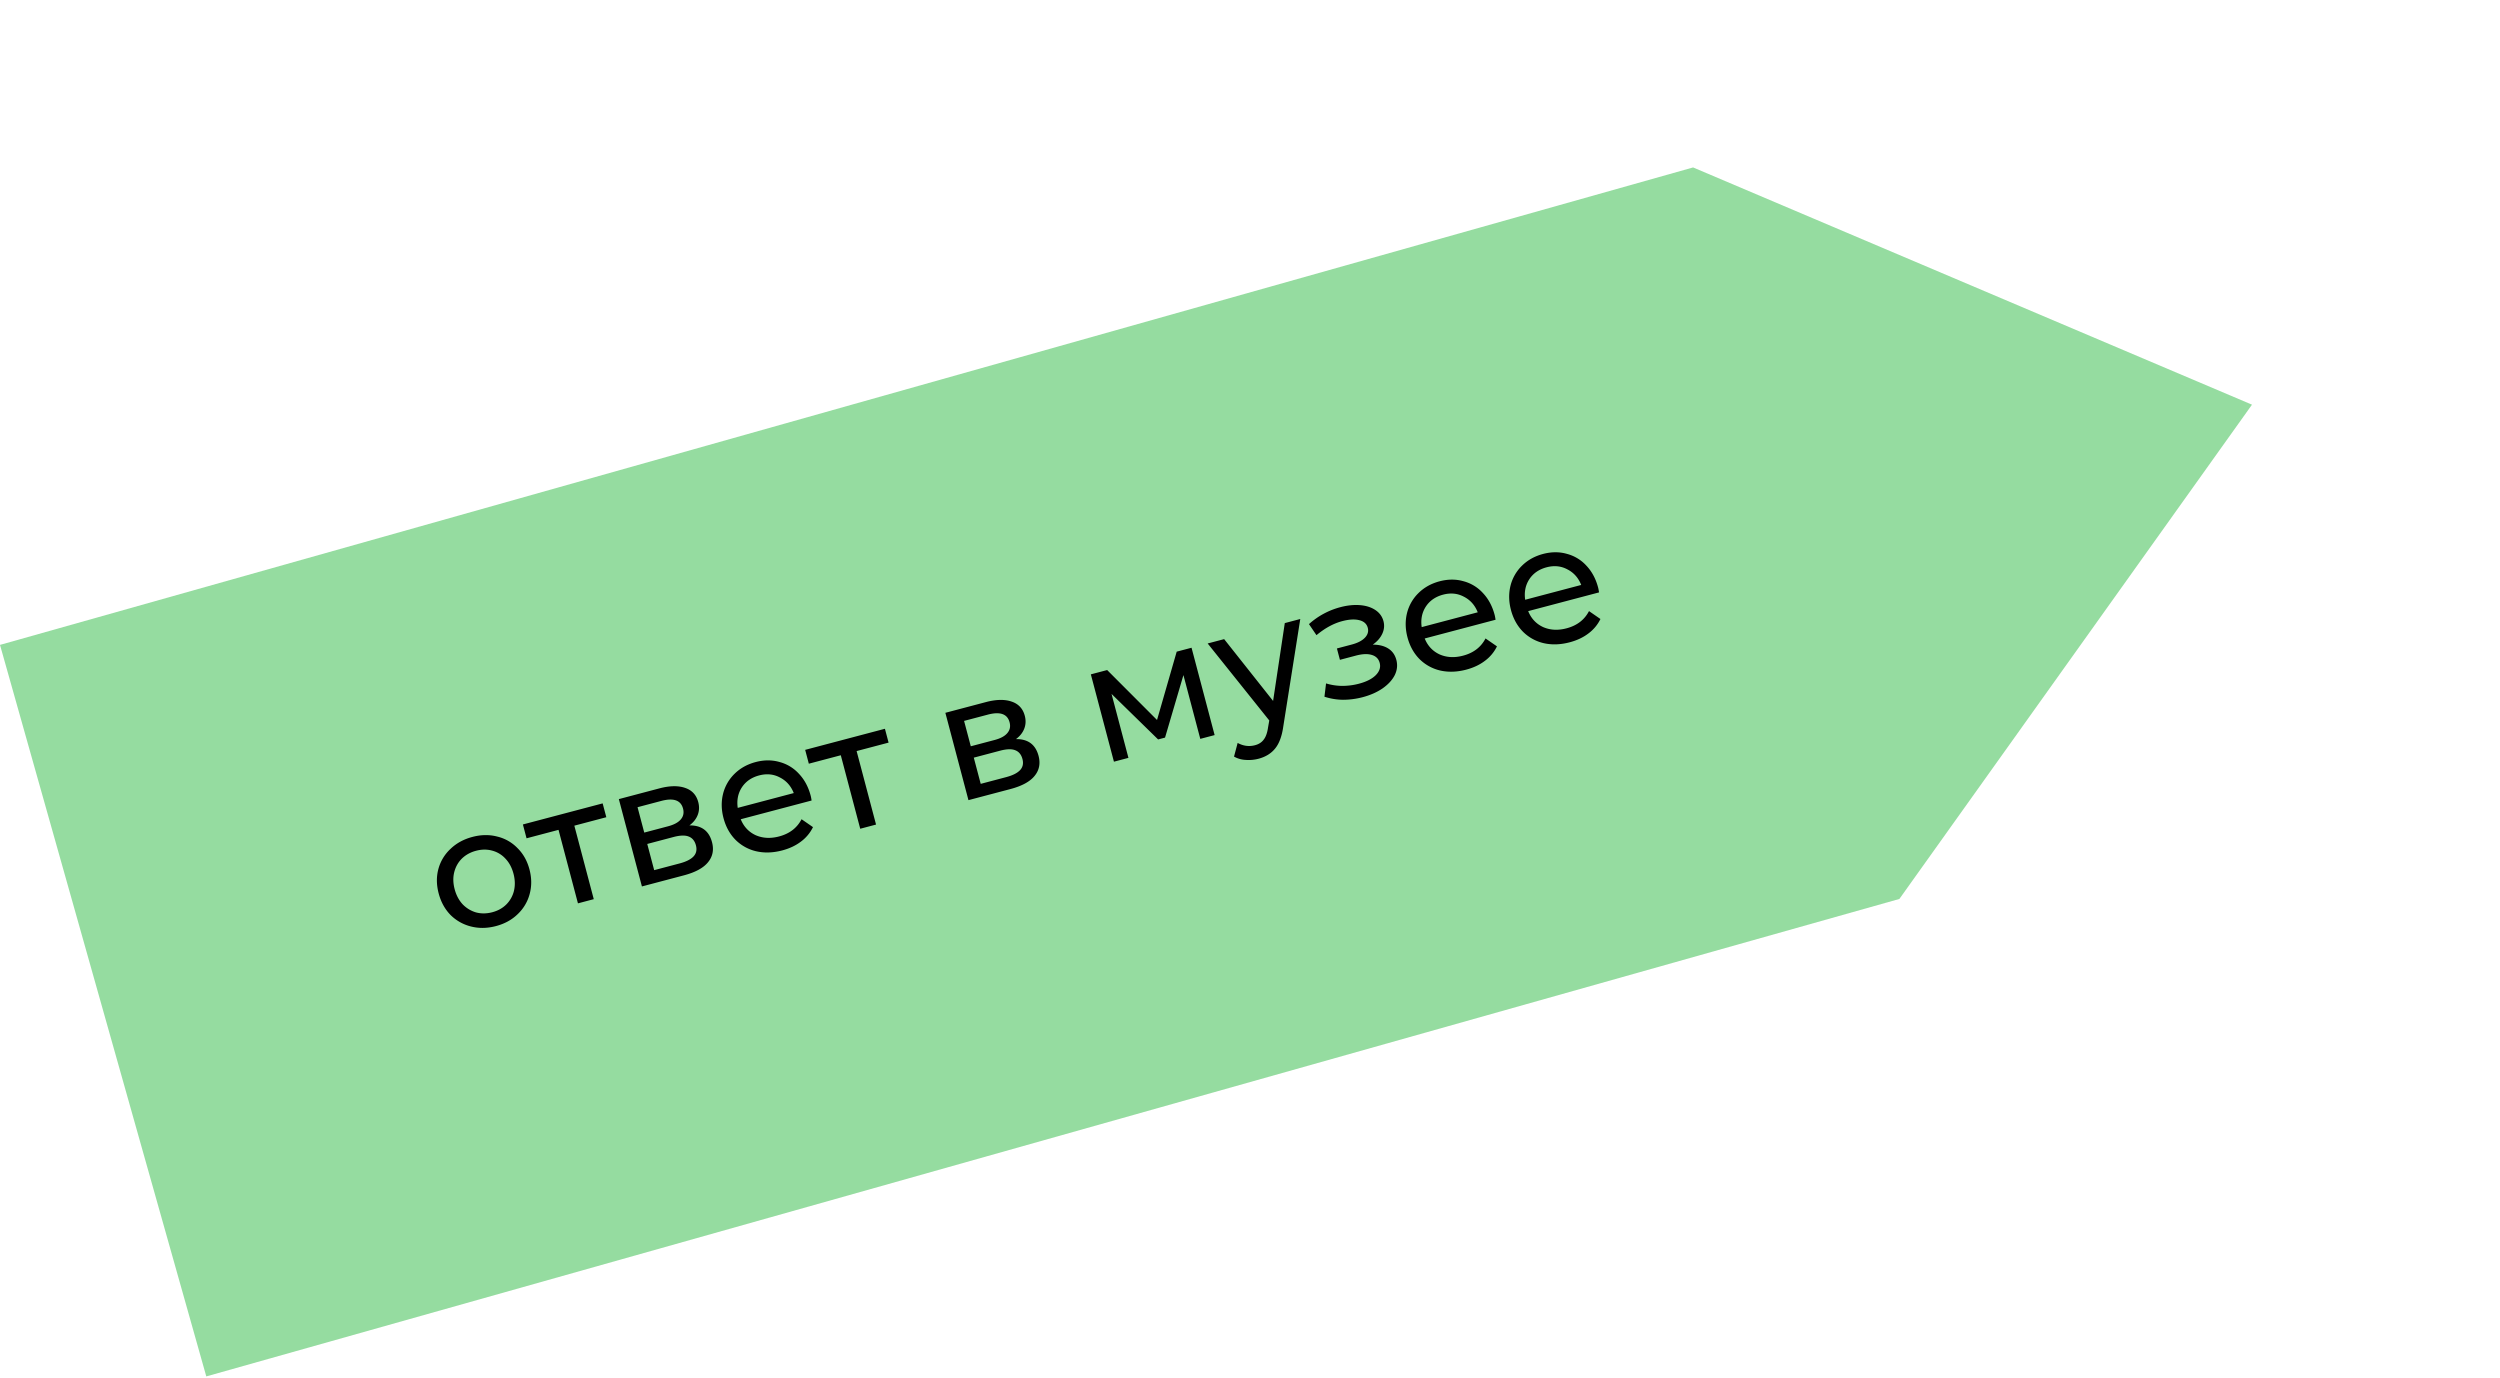 <svg width="352" height="194" fill="none" xmlns="http://www.w3.org/2000/svg"><path d="M0 90.8l238.387-67.225 78.693 33.403-49.648 69.595-238.386 67.226L0 90.801z" fill="#95DCA0"/><path d="M69.831 130.392c-1.222.323-2.392.342-3.51.059a6.201 6.201 0 0 1-2.885-1.621c-.795-.816-1.352-1.827-1.671-3.034-.319-1.206-.332-2.353-.04-3.44a5.98 5.98 0 0 1 1.708-2.834c.831-.799 1.858-1.36 3.08-1.683 1.222-.323 2.384-.341 3.487-.053a5.828 5.828 0 0 1 2.862 1.627c.806.796 1.37 1.798 1.688 3.004.319 1.207.327 2.363.023 3.47a6.033 6.033 0 0 1-1.685 2.828c-.816.795-1.835 1.354-3.057 1.677zm-.515-1.949c.789-.209 1.446-.573 1.97-1.092a4.061 4.061 0 0 0 1.08-1.924c.18-.759.158-1.564-.067-2.415s-.6-1.554-1.128-2.11a3.856 3.856 0 0 0-1.89-1.138c-.713-.193-1.464-.185-2.253.024-.788.208-1.453.574-1.993 1.098-.525.519-.885 1.16-1.08 1.924-.184.743-.164 1.541.06 2.391.226.851.604 1.562 1.135 2.133a4.284 4.284 0 0 0 1.89 1.139c.728.188 1.487.178 2.276-.03zm16.053-13.378l-4.502 1.19 2.735 10.348-2.227.589-2.735-10.349-4.502 1.19-.515-1.949 11.23-2.968.516 1.949zm11.703 1.152c1.699-.019 2.76.768 3.18 2.361.287 1.083.098 2.027-.567 2.831-.649.801-1.778 1.414-3.387 1.839l-5.916 1.564-3.25-12.298 5.707-1.509c1.454-.384 2.665-.406 3.632-.066.963.325 1.577.99 1.843 1.995.172.65.143 1.262-.086 1.835-.218.554-.603 1.037-1.156 1.448zm-6.361 1.011l3.34-.883c.852-.225 1.453-.55 1.804-.973.367-.428.473-.936.317-1.524-.31-1.176-1.332-1.535-3.064-1.077l-3.342.883.945 3.574zm4.971 4.346c.928-.246 1.585-.577 1.972-.993.386-.417.498-.934.334-1.553-.167-.634-.509-1.049-1.024-1.244-.499-.199-1.205-.178-2.118.063l-3.712.982.975 3.689 3.573-.944zm18.46-9.546c.045.17.089.398.131.685l-9.977 2.637c.425 1.046 1.128 1.795 2.108 2.248.992.433 2.091.49 3.298.171 1.469-.388 2.522-1.196 3.157-2.423l1.61 1.113a5.546 5.546 0 0 1-1.696 2.037c-.73.557-1.605.971-2.626 1.241-1.299.343-2.521.385-3.666.124a6.06 6.06 0 0 1-2.938-1.631c-.795-.816-1.352-1.827-1.671-3.034-.315-1.191-.336-2.335-.063-3.434a5.96 5.96 0 0 1 1.615-2.81c.801-.79 1.789-1.341 2.965-1.652 1.175-.311 2.291-.316 3.347-.016a5.634 5.634 0 0 1 2.746 1.657c.78.821 1.333 1.849 1.66 3.087zm-7.257-2.848c-1.067.282-1.878.844-2.434 1.685-.54.838-.732 1.799-.578 2.884l7.889-2.085c-.398-1.004-1.046-1.734-1.945-2.192-.887-.477-1.864-.575-2.932-.292zm18.228-4.619l-4.501 1.189 2.735 10.349-2.227.589-2.736-10.349-4.501 1.19-.515-1.949 11.23-2.969.515 1.95zm17.935-.495c1.699-.019 2.759.768 3.181 2.361.286 1.083.097 2.027-.568 2.831-.649.801-1.778 1.413-3.387 1.839l-5.916 1.563-3.251-12.297 5.708-1.509c1.454-.384 2.665-.406 3.632-.066.963.325 1.577.99 1.843 1.995.172.65.143 1.261-.086 1.835-.218.554-.603 1.037-1.156 1.448zm-6.361 1.01l3.341-.883c.851-.224 1.452-.549 1.803-.973.367-.428.473-.935.317-1.523-.31-1.176-1.332-1.535-3.064-1.077l-3.342.883.945 3.573zm4.971 4.346c.928-.245 1.586-.576 1.972-.992.386-.417.498-.935.334-1.553-.167-.635-.509-1.049-1.024-1.244-.499-.199-1.205-.178-2.118.063l-3.712.981.975 3.69 3.573-.945zm26.111-18.22l3.25 12.298-2.019.533-2.373-8.98-2.589 8.802-.975.258-6.559-6.41 2.38 9.004-2.042.539-3.251-12.297 2.298-.607 7.021 7.031 2.77-9.62 2.089-.551zm15.31-4.047l-2.388 15.104c-.194 1.392-.58 2.437-1.157 3.136-.561.694-1.337 1.172-2.327 1.434a5.468 5.468 0 0 1-1.843.164 3.613 3.613 0 0 1-1.613-.467l.51-1.922c.794.435 1.608.543 2.444.322.541-.143.951-.409 1.229-.796.298-.377.501-.952.611-1.726l.168-.963-8.674-10.84 2.321-.612 6.892 8.703 1.646-10.96 2.181-.577zm10.203 3.609c.878 0 1.604.18 2.179.541.575.361.957.897 1.145 1.61.192.726.117 1.441-.227 2.144-.348.688-.92 1.31-1.716 1.869-.784.538-1.718.95-2.801 1.237-.912.24-1.84.362-2.783.363a8.65 8.65 0 0 1-2.597-.431l.226-1.872a8 8 0 0 0 2.251.348c.812.001 1.604-.1 2.377-.305 1.052-.278 1.84-.677 2.365-1.196.536-.539.723-1.118.559-1.737-.151-.572-.523-.945-1.115-1.12-.577-.178-1.322-.147-2.234.094l-2.251.595-.423-1.6 2.088-.553c.835-.22 1.454-.541 1.856-.962.402-.42.535-.886.4-1.397-.147-.556-.548-.914-1.202-1.072-.638-.162-1.437-.117-2.396.137-1.222.323-2.43.981-3.624 1.975l-1.057-1.557a10.667 10.667 0 0 1 4.41-2.382c.99-.262 1.916-.358 2.779-.288.862.07 1.585.301 2.169.693.583.392.961.913 1.132 1.563.16.603.102 1.197-.174 1.783-.275.586-.72 1.093-1.336 1.52zm17.163-4.188c.045.17.088.398.131.685l-9.977 2.637c.425 1.046 1.128 1.795 2.108 2.248.992.433 2.091.49 3.297.17 1.47-.388 2.522-1.195 3.158-2.422l1.61 1.113a5.557 5.557 0 0 1-1.696 2.037c-.73.557-1.605.97-2.626 1.24-1.3.344-2.522.385-3.666.125a6.061 6.061 0 0 1-2.938-1.631c-.795-.816-1.352-1.828-1.671-3.034-.315-1.191-.336-2.336-.064-3.434a5.957 5.957 0 0 1 1.616-2.81c.801-.79 1.789-1.341 2.964-1.652 1.176-.31 2.292-.316 3.347-.016a5.632 5.632 0 0 1 2.747 1.657c.779.82 1.333 1.85 1.66 3.087zm-7.257-2.849c-1.067.282-1.879.844-2.434 1.686-.54.838-.733 1.8-.578 2.884l7.889-2.085c-.398-1.004-1.046-1.735-1.945-2.192-.887-.477-1.865-.575-2.932-.293zm21.827-1.002c.045.17.088.398.131.685l-9.977 2.637c.425 1.046 1.128 1.795 2.108 2.248.992.433 2.091.49 3.297.171 1.47-.388 2.522-1.196 3.158-2.423l1.61 1.113a5.557 5.557 0 0 1-1.696 2.037c-.73.557-1.605.97-2.626 1.24-1.3.344-2.521.386-3.666.125a6.062 6.062 0 0 1-2.938-1.631c-.795-.816-1.352-1.827-1.671-3.034-.315-1.19-.336-2.335-.064-3.434a5.957 5.957 0 0 1 1.616-2.81c.801-.79 1.789-1.341 2.964-1.652 1.176-.31 2.292-.316 3.347-.016a5.632 5.632 0 0 1 2.747 1.657c.779.82 1.333 1.85 1.66 3.087zm-7.257-2.849c-1.067.283-1.879.845-2.434 1.686-.54.838-.733 1.8-.578 2.884l7.889-2.085c-.398-1.004-1.046-1.734-1.945-2.192-.887-.477-1.865-.575-2.932-.293z" fill="#000"/></svg>